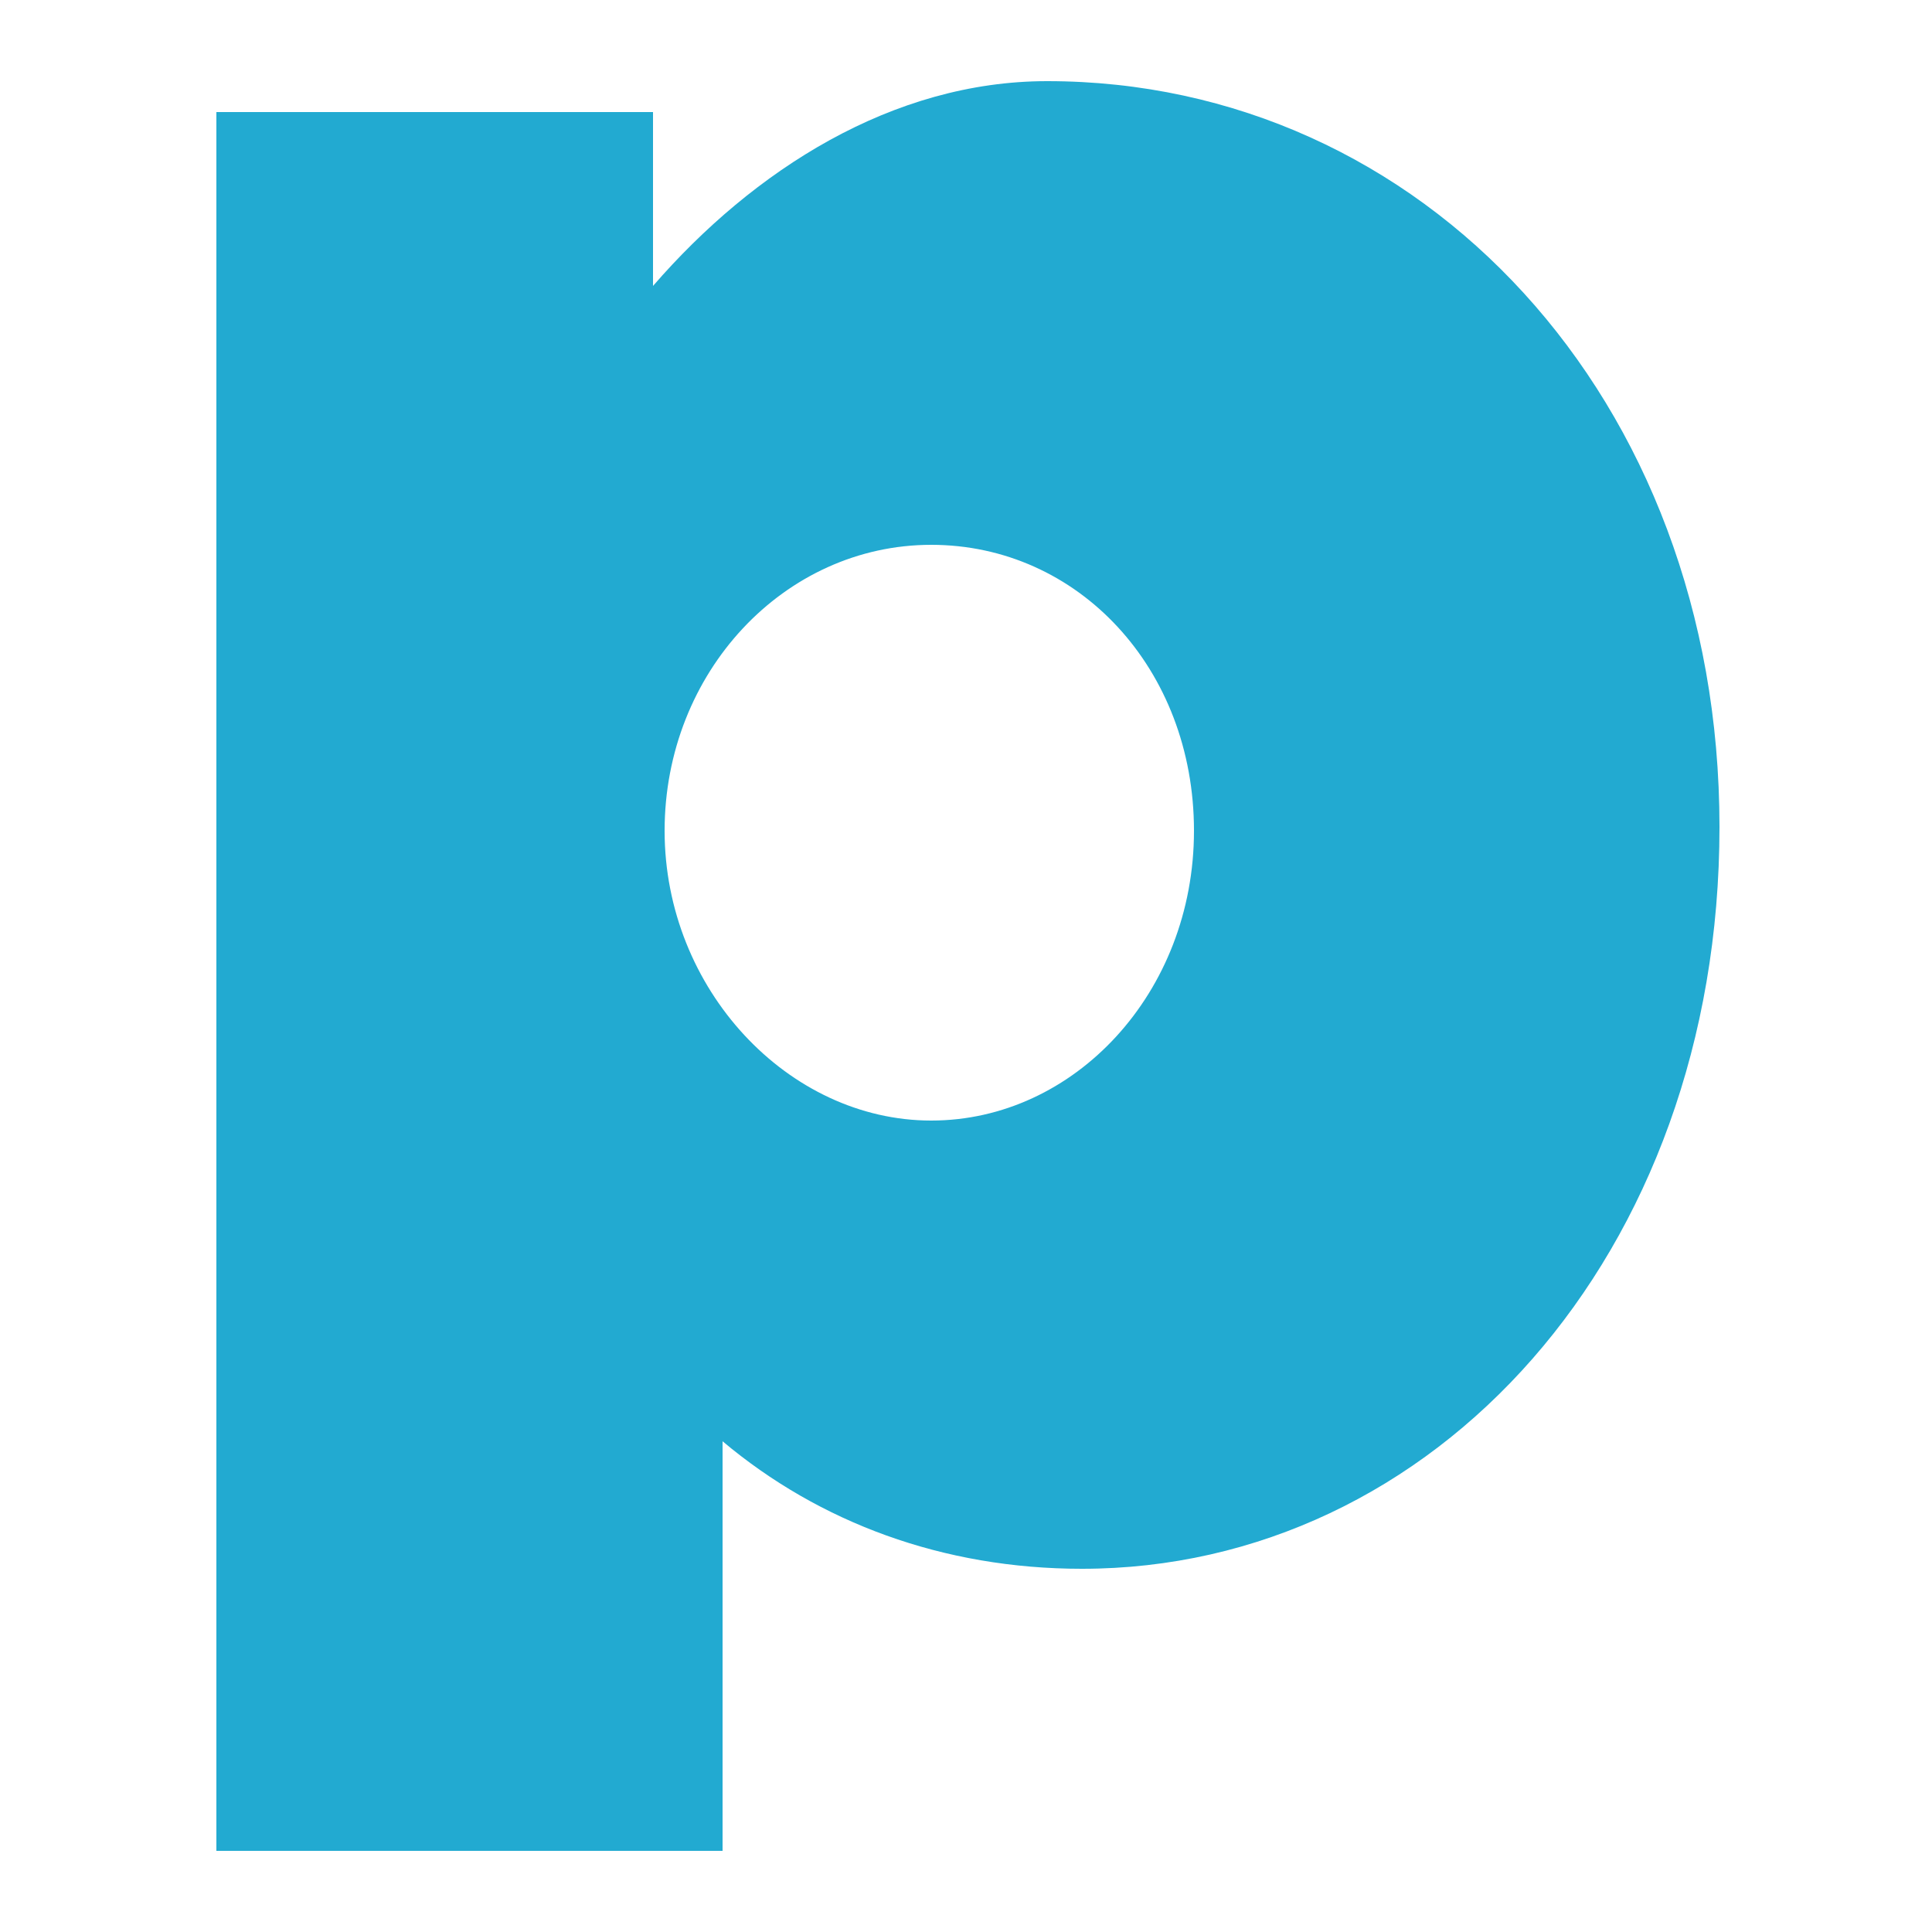 <?xml version="1.0" encoding="utf-8"?>
<!-- Generator: Adobe Illustrator 28.1.0, SVG Export Plug-In . SVG Version: 6.00 Build 0)  -->
<svg version="1.1" id="Layer_1" xmlns="http://www.w3.org/2000/svg" xmlns:xlink="http://www.w3.org/1999/xlink" x="0px" y="0px"
	 viewBox="0 0 50 50" style="enable-background:new 0 0 50 50;" xml:space="preserve">
<style type="text/css">
	.st0{fill:#22AAD1;}
</style>
<path class="st0" d="M5.6,2.9h11.3v4.5c2.6-3,6.2-5.3,10.2-5.3c9.7,0,17.4,8.2,17.4,19.3S37.1,40.6,28,40.6c-3.6,0-6.8-1.2-9.3-3.3
	v10.6l-13.1,0L5.6,2.9L5.6,2.9z M24.1,29c3.7,0,6.8-3.3,6.8-7.5s-3-7.4-6.8-7.4s-6.9,3.3-6.9,7.4S20.4,29,24.1,29z"/>
</svg>

